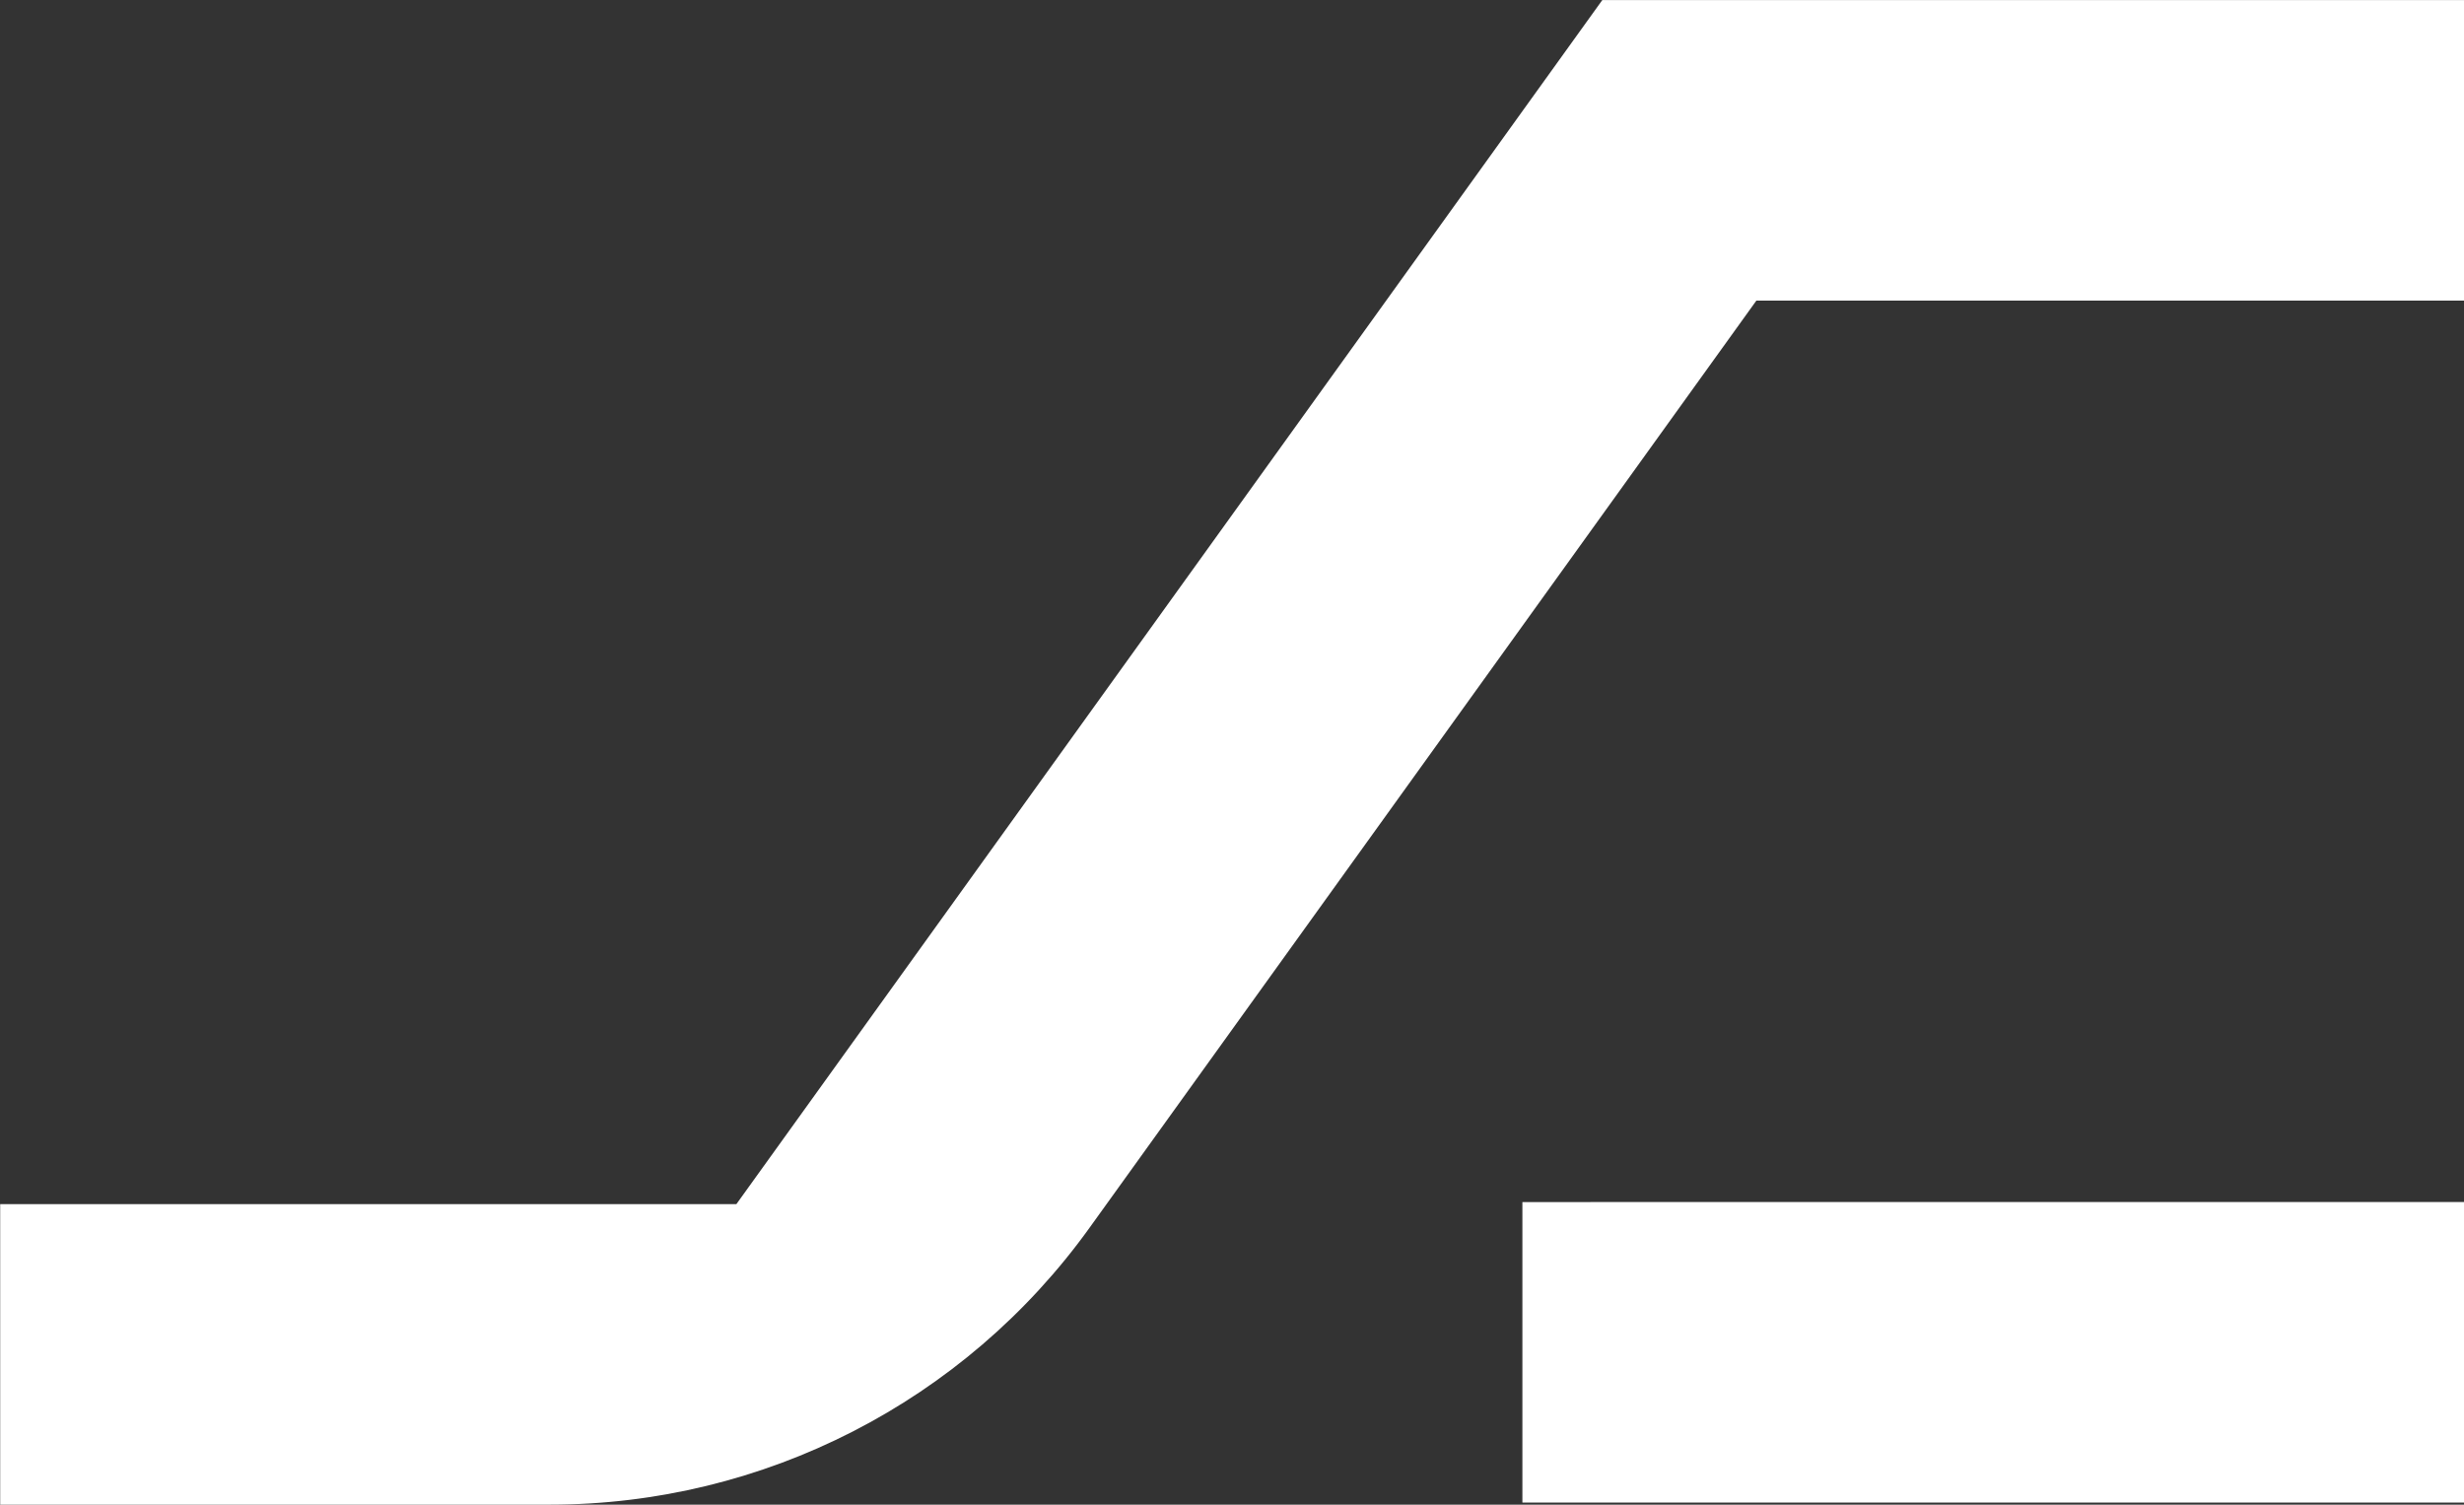 <?xml version="1.0" encoding="UTF-8" standalone="no"?>
<svg
   width="26.388"
   height="16.114"
   viewBox="0 0 26.388 16.114"
   fill="none"
   version="1.1"
   id="svg1"
   sodipodi:docname="logo.svg"
   inkscape:version="1.3 (0e150ed, 2023-07-21)"
   xmlns:inkscape="http://www.inkscape.org/namespaces/inkscape"
   xmlns:sodipodi="http://sodipodi.sourceforge.net/DTD/sodipodi-0.dtd"
   xmlns="http://www.w3.org/2000/svg"
   xmlns:svg="http://www.w3.org/2000/svg">
  <rect x="0" y="0" width="26.388" height="16.114" fill="#333333" stroke="none"/>
  <defs
     id="defs1" />
  <sodipodi:namedview
     id="namedview1"
     pagecolor="#ffffff"
     bordercolor="#000000"
     borderopacity="0.25"
     inkscape:showpageshadow="2"
     inkscape:pageopacity="0.0"
     inkscape:pagecheckerboard="0"
     inkscape:deskcolor="#d1d1d1"
     inkscape:zoom="4.9047619"
     inkscape:cx="-20.38835"
     inkscape:cy="37.820388"
     inkscape:window-width="1728"
     inkscape:window-height="970"
     inkscape:window-x="0"
     inkscape:window-y="38"
     inkscape:window-maximized="1"
     inkscape:current-layer="svg1" />
  <path
     fill-rule="evenodd"
     clip-rule="evenodd"
     d="m 18.81,3.219 h 7.579 V 4.3255e-4 h -9.229 L 7.886,12.896 H 0.002 v 3.218 H 5.887 c 2.291,0 4.442,-1.103 5.779,-2.962 z m 7.578,9.654 -10.084,5e-4 v 3.218 h 10.084 z"
     fill="white"
     id="path1"
     style="fill:#ffffff"
     sodipodi:nodetypes="cccccccsccccccc" />
</svg>
